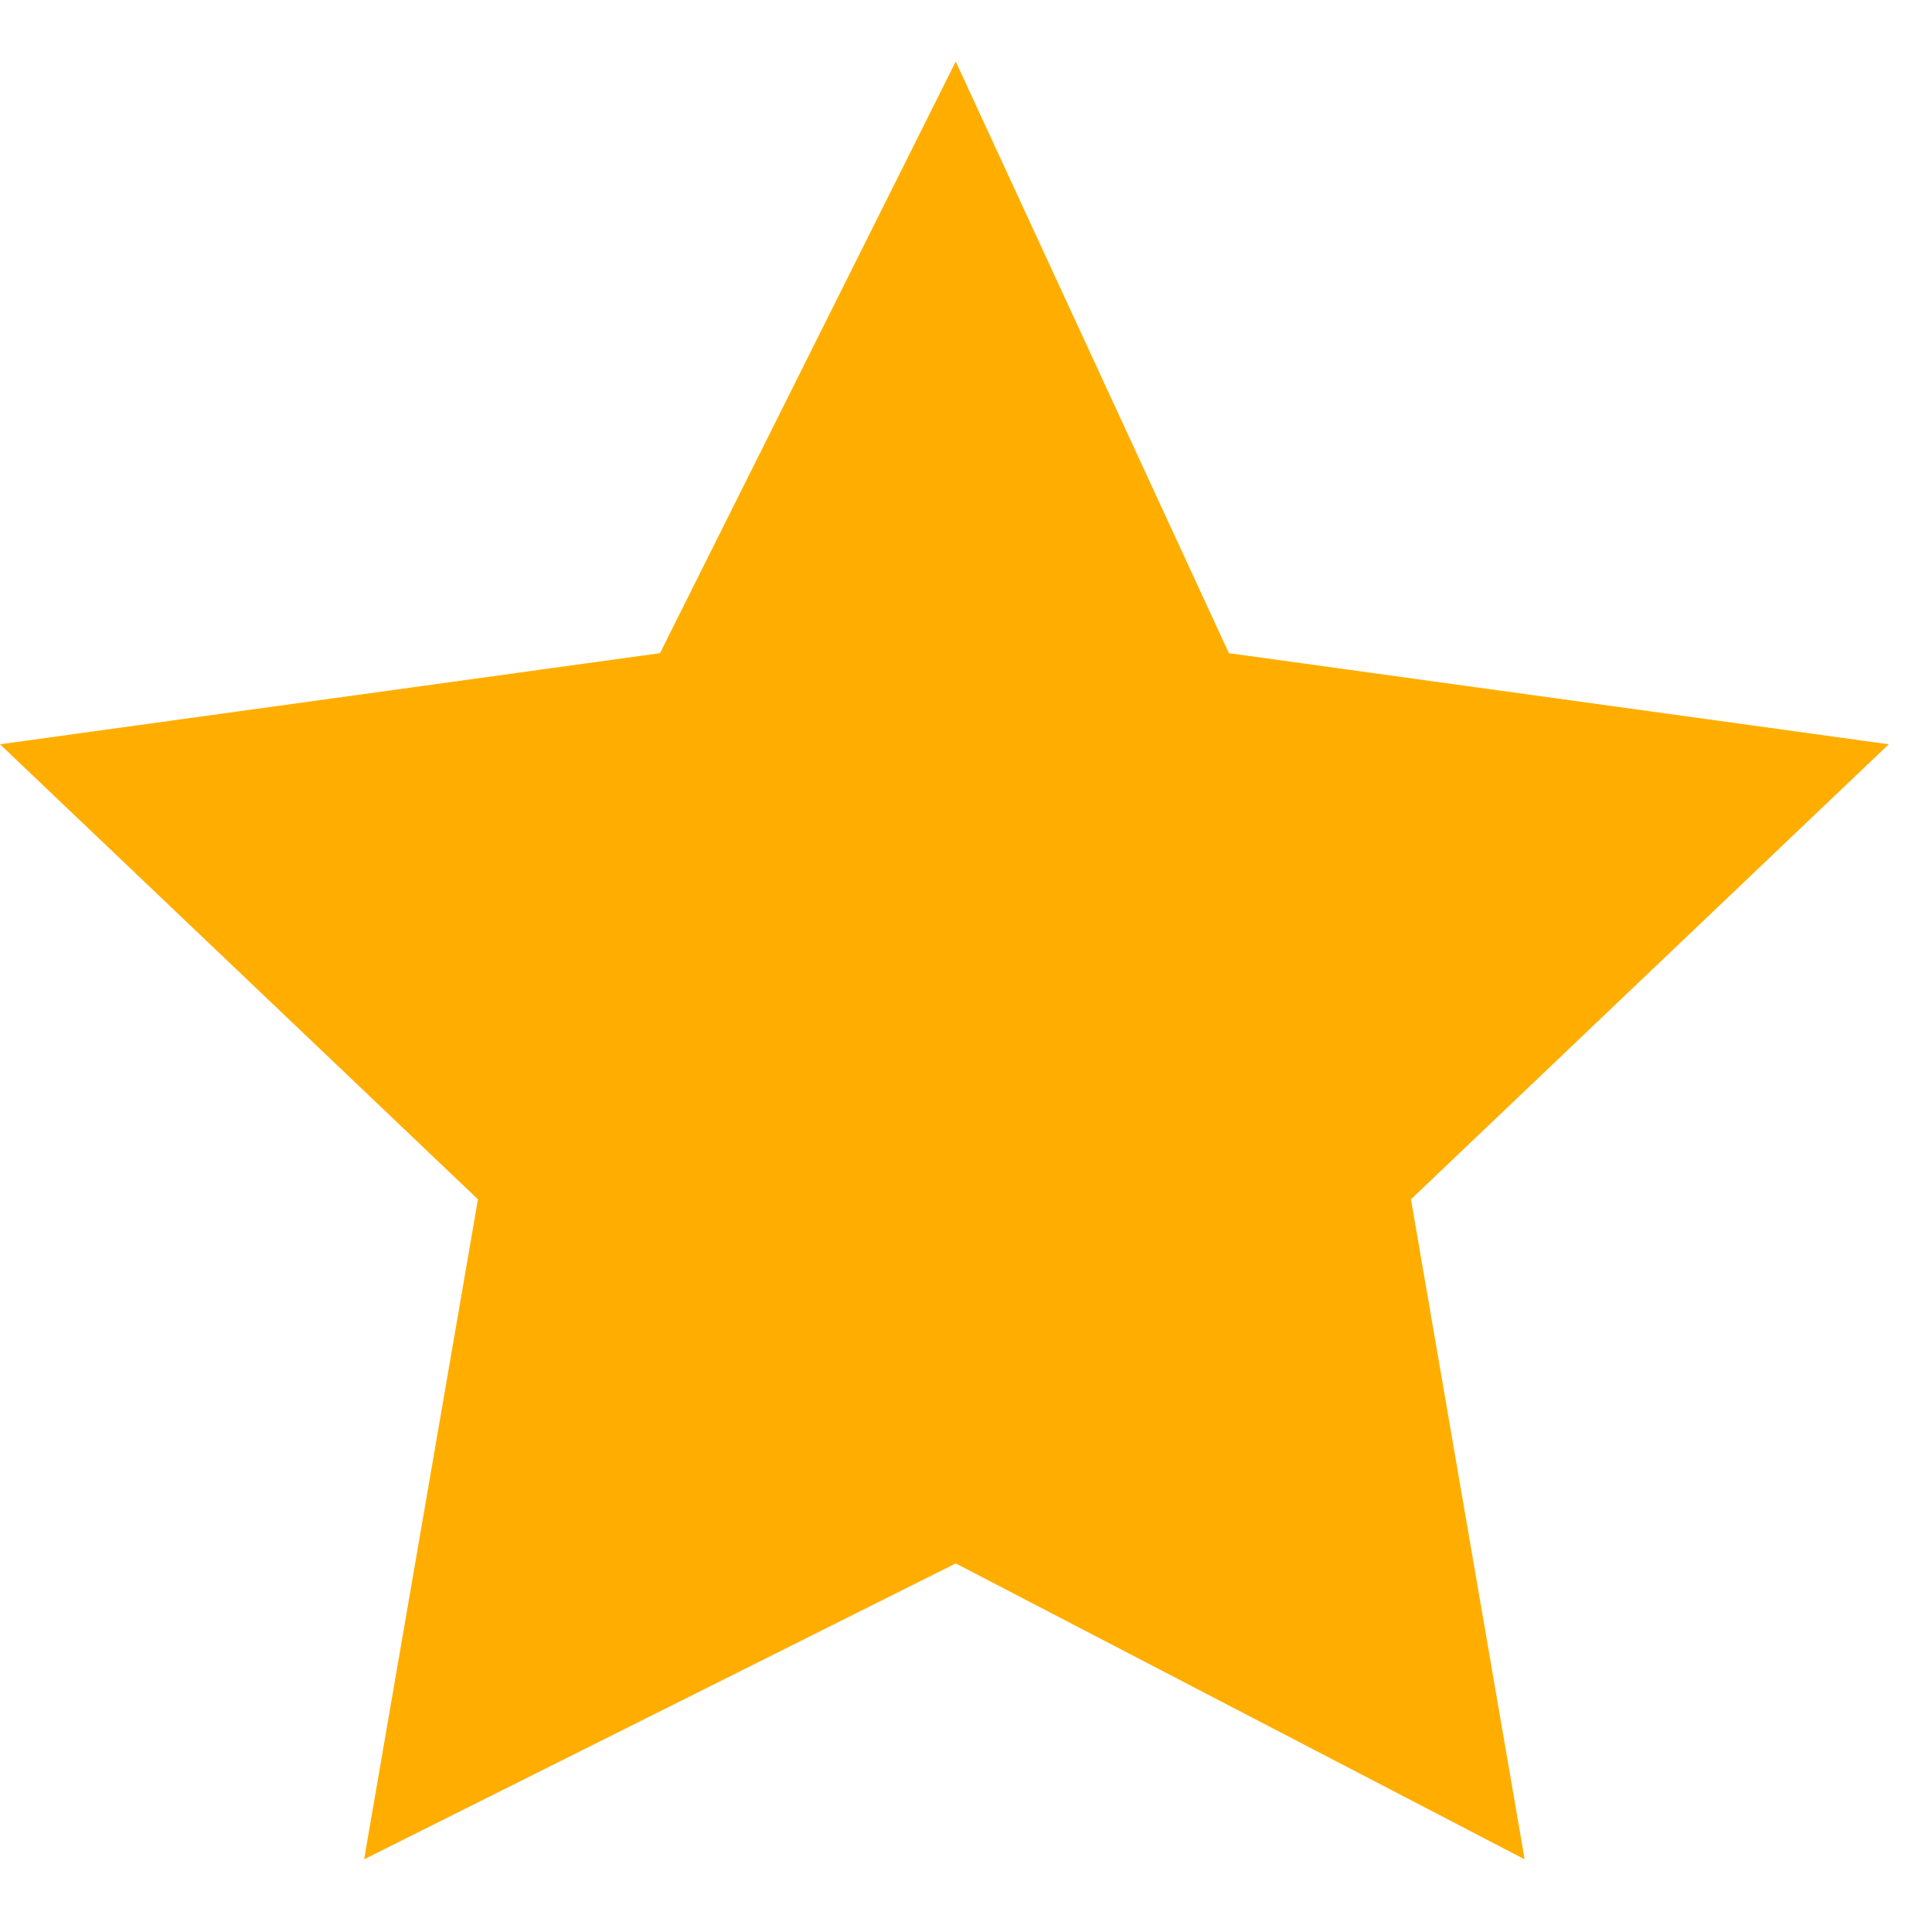 <svg width="13" height="13" viewBox="0 0 13 13" fill="none" xmlns="http://www.w3.org/2000/svg">
<path d="M6.431 0.414L8.269 4.395L12.709 5.008L9.494 8.07L10.259 12.511L6.431 10.52L2.45 12.511L3.216 8.07L0 5.008L4.441 4.395L6.431 0.414Z" fill="#FFAE00"/>
</svg>
